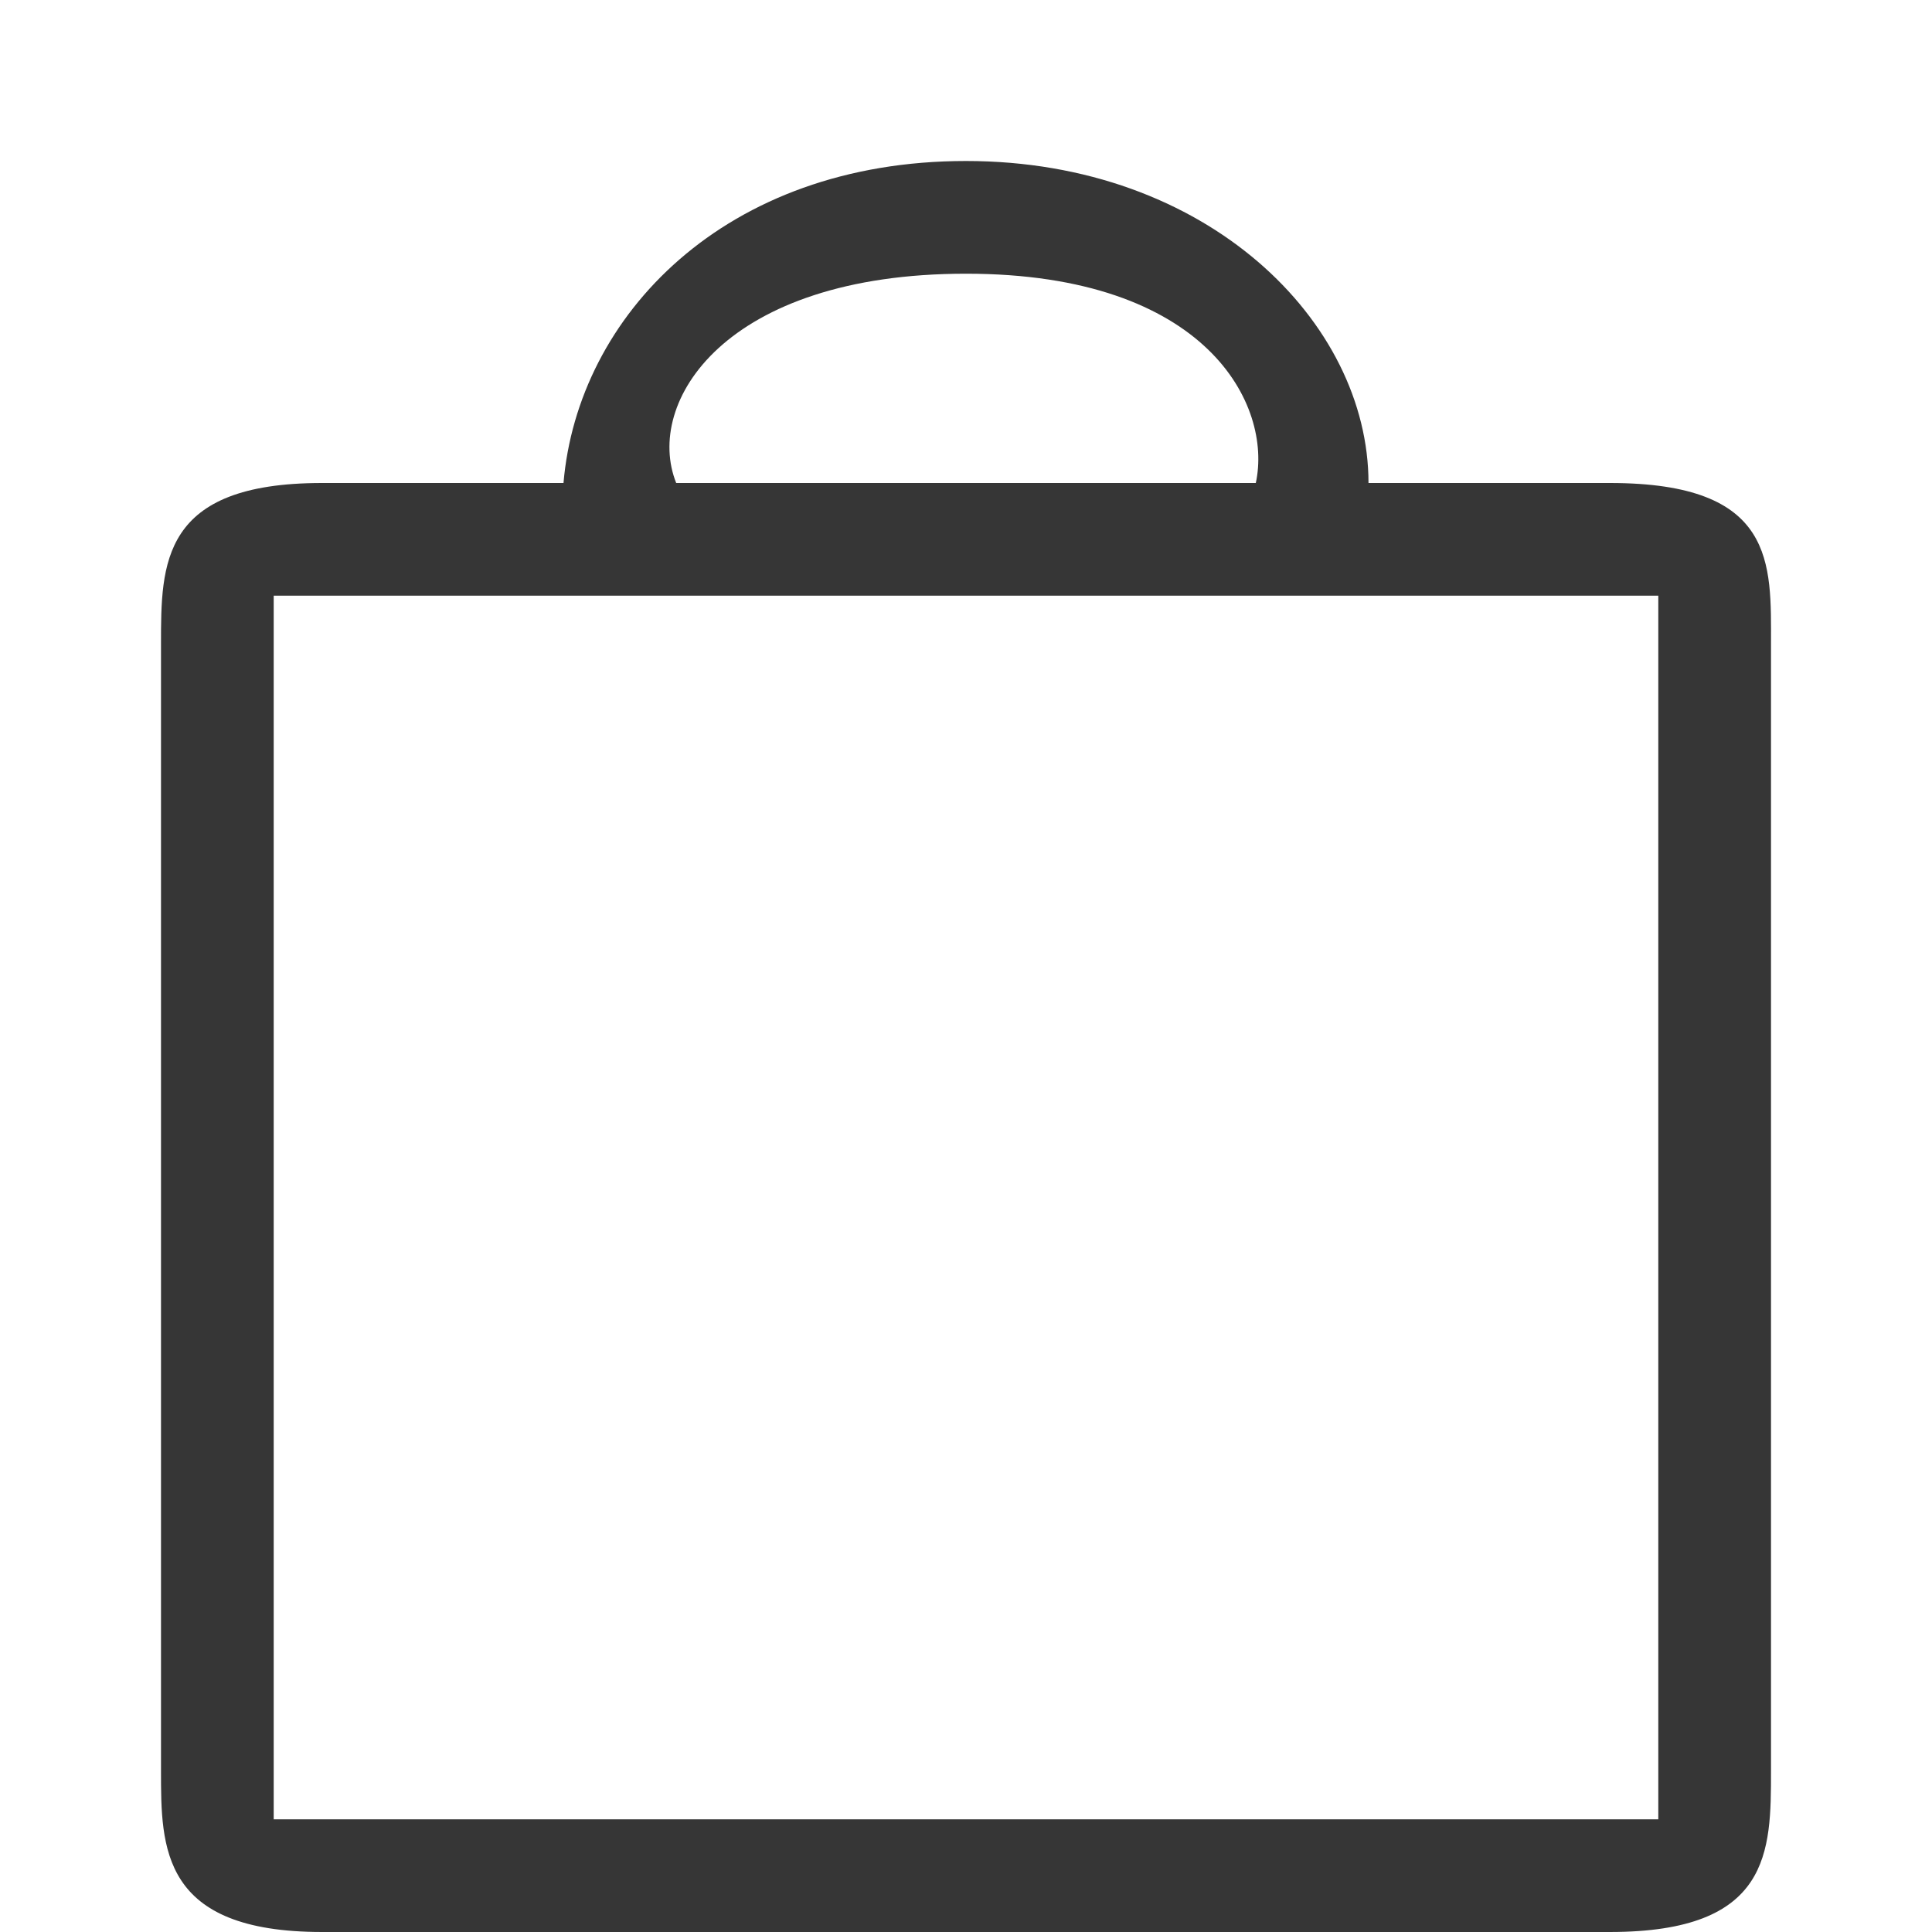 <?xml version="1.0" encoding="UTF-8" standalone="no"?>
<!-- Created with Inkscape (http://www.inkscape.org/) -->

<svg
   version="1.1"
   id="svg162"
   width="24"
   height="24"
   viewBox="0 0 24 24"
   sodipodi:docname="icon.shopping.cart.24x24px.svg"
   inkscape:version="1.2.1 (9c6d41e, 2022-07-14)"
   xmlns:inkscape="http://www.inkscape.org/namespaces/inkscape"
   xmlns:sodipodi="http://sodipodi.sourceforge.net/DTD/sodipodi-0.dtd"
   xmlns="http://www.w3.org/2000/svg"
   xmlns:svg="http://www.w3.org/2000/svg">
  <defs
     id="defs166" />
  <sodipodi:namedview
     id="namedview164"
     pagecolor="#ffffff"
     bordercolor="#af0000"
     borderopacity="1"
     inkscape:showpageshadow="0"
     inkscape:pageopacity="0"
     inkscape:pagecheckerboard="false"
     inkscape:deskcolor="#ffffff"
     showgrid="true"
     inkscape:zoom="17.085937"
     inkscape:cx="16.007316"
     inkscape:cy="15.217193"
     inkscape:window-width="1920"
     inkscape:window-height="997"
     inkscape:window-x="0"
     inkscape:window-y="0"
     inkscape:window-maximized="1"
     inkscape:current-layer="svg162">
    <inkscape:page
       x="0"
       y="0"
       id="page168"
       width="24"
       height="24" />
    <inkscape:grid
       type="xygrid"
       id="grid284"
       originx="0"
       originy="0" />
  </sodipodi:namedview>
  <g
     id="g170"
     inkscape:groupmode="layer"
     inkscape:label="Page 1"
     transform="matrix(1.333,0,0,-1.333,0,53.333)" />
  <path
     d="M 22,8 C 22,7 22.064,6 20,6 H 4 C 2,6 2,7 2,8 v 14 c 0,0.952 0,2 2,2 h 16 c 2,0 2,-1 2,-2 z M 20.6,7.4 V 22.6 H 3.4 V 7.4 Z"
     style="fill:#363636;fill-opacity:1;fill-rule:evenodd;stroke:none;stroke-width:1.333"
     id="path462"
     sodipodi:nodetypes="sssssssssccccc" />
  <path
     d="M 16.28,7.027 C 17.175,6.752 16.487,6.656 17,6 17,4 15,2 12,2 9,2 7.176,3.927 7,6 7.001,6.96 6.382,6.653 7,7 Z M 15.6,6 H 8.4 C 8,5 9,3.4 12,3.4 c 3,0 3.81,1.637 3.6,2.6 z"
     style="fill:#363636;fill-opacity:1;fill-rule:evenodd;stroke:none;stroke-width:1.333"
     id="path464"
     sodipodi:nodetypes="cccccccccc" />
</svg>
